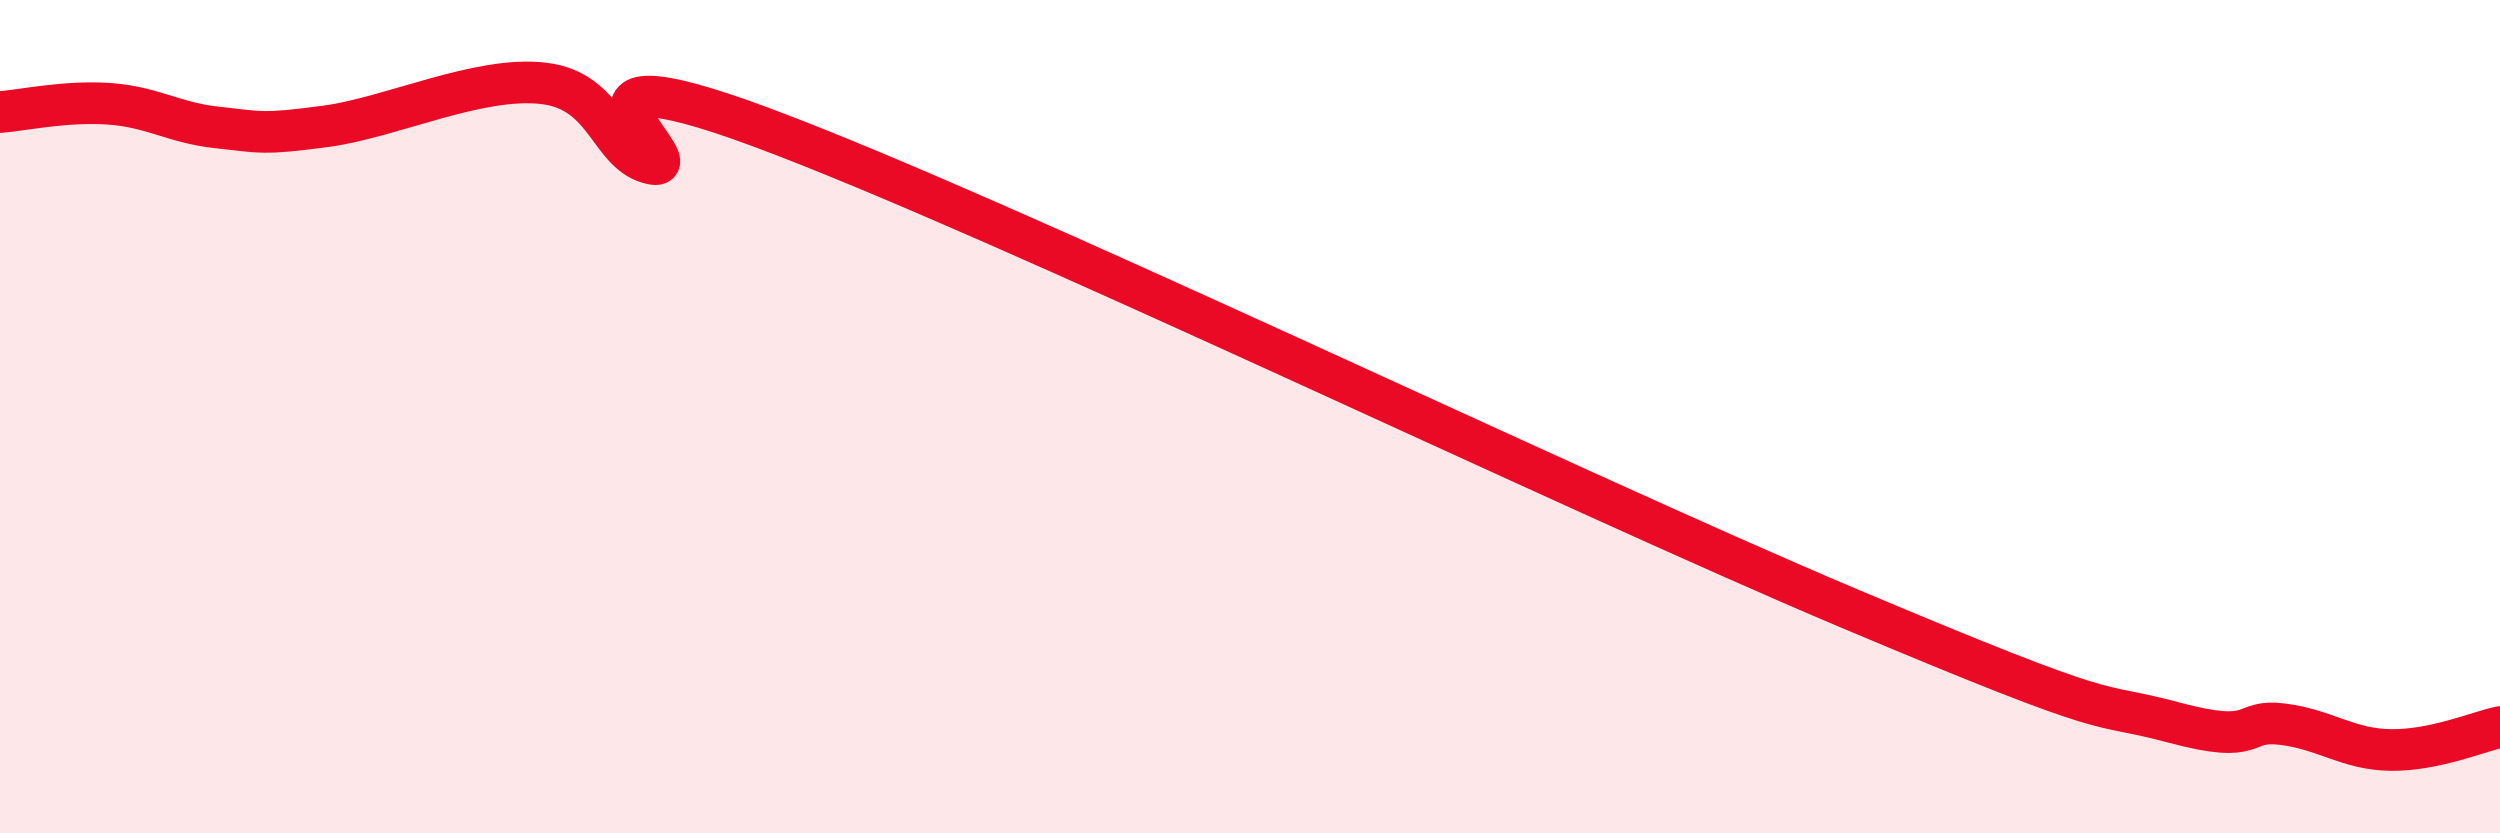 
    <svg width="60" height="20" viewBox="0 0 60 20" xmlns="http://www.w3.org/2000/svg">
      <path
        d="M 0,2.69 C 0.52,2.65 1.57,2.42 2.61,2.49 C 3.65,2.56 4.18,2.95 5.22,3.06 C 6.26,3.17 6.27,3.24 7.83,3.03 C 9.39,2.82 11.48,1.82 13.04,2 C 14.6,2.18 14.61,3.72 15.65,3.93 C 16.69,4.14 12.52,0.92 18.26,3.05 C 24,5.18 37.57,11.73 44.35,14.59 C 51.13,17.45 50.08,16.78 52.17,17.34 C 54.26,17.9 53.74,17.25 54.78,17.38 C 55.82,17.51 56.35,17.99 57.39,18 C 58.43,18.01 59.48,17.56 60,17.45L60 20L0 20Z"
        fill="#EB0A25"
        opacity="0.1"
        stroke-linecap="round"
        stroke-linejoin="round"
      />
      <path
        d="M 0,2.69 C 0.52,2.65 1.57,2.42 2.61,2.49 C 3.65,2.56 4.18,2.95 5.22,3.06 C 6.26,3.17 6.27,3.24 7.83,3.03 C 9.39,2.82 11.48,1.82 13.04,2 C 14.6,2.18 14.61,3.72 15.65,3.93 C 16.69,4.14 12.52,0.92 18.26,3.05 C 24,5.18 37.57,11.73 44.35,14.59 C 51.13,17.45 50.08,16.78 52.17,17.34 C 54.26,17.9 53.74,17.25 54.78,17.38 C 55.82,17.51 56.35,17.99 57.39,18 C 58.43,18.01 59.48,17.56 60,17.45"
        stroke="#EB0A25"
        stroke-width="1"
        fill="none"
        stroke-linecap="round"
        stroke-linejoin="round"
      />
    </svg>
  
